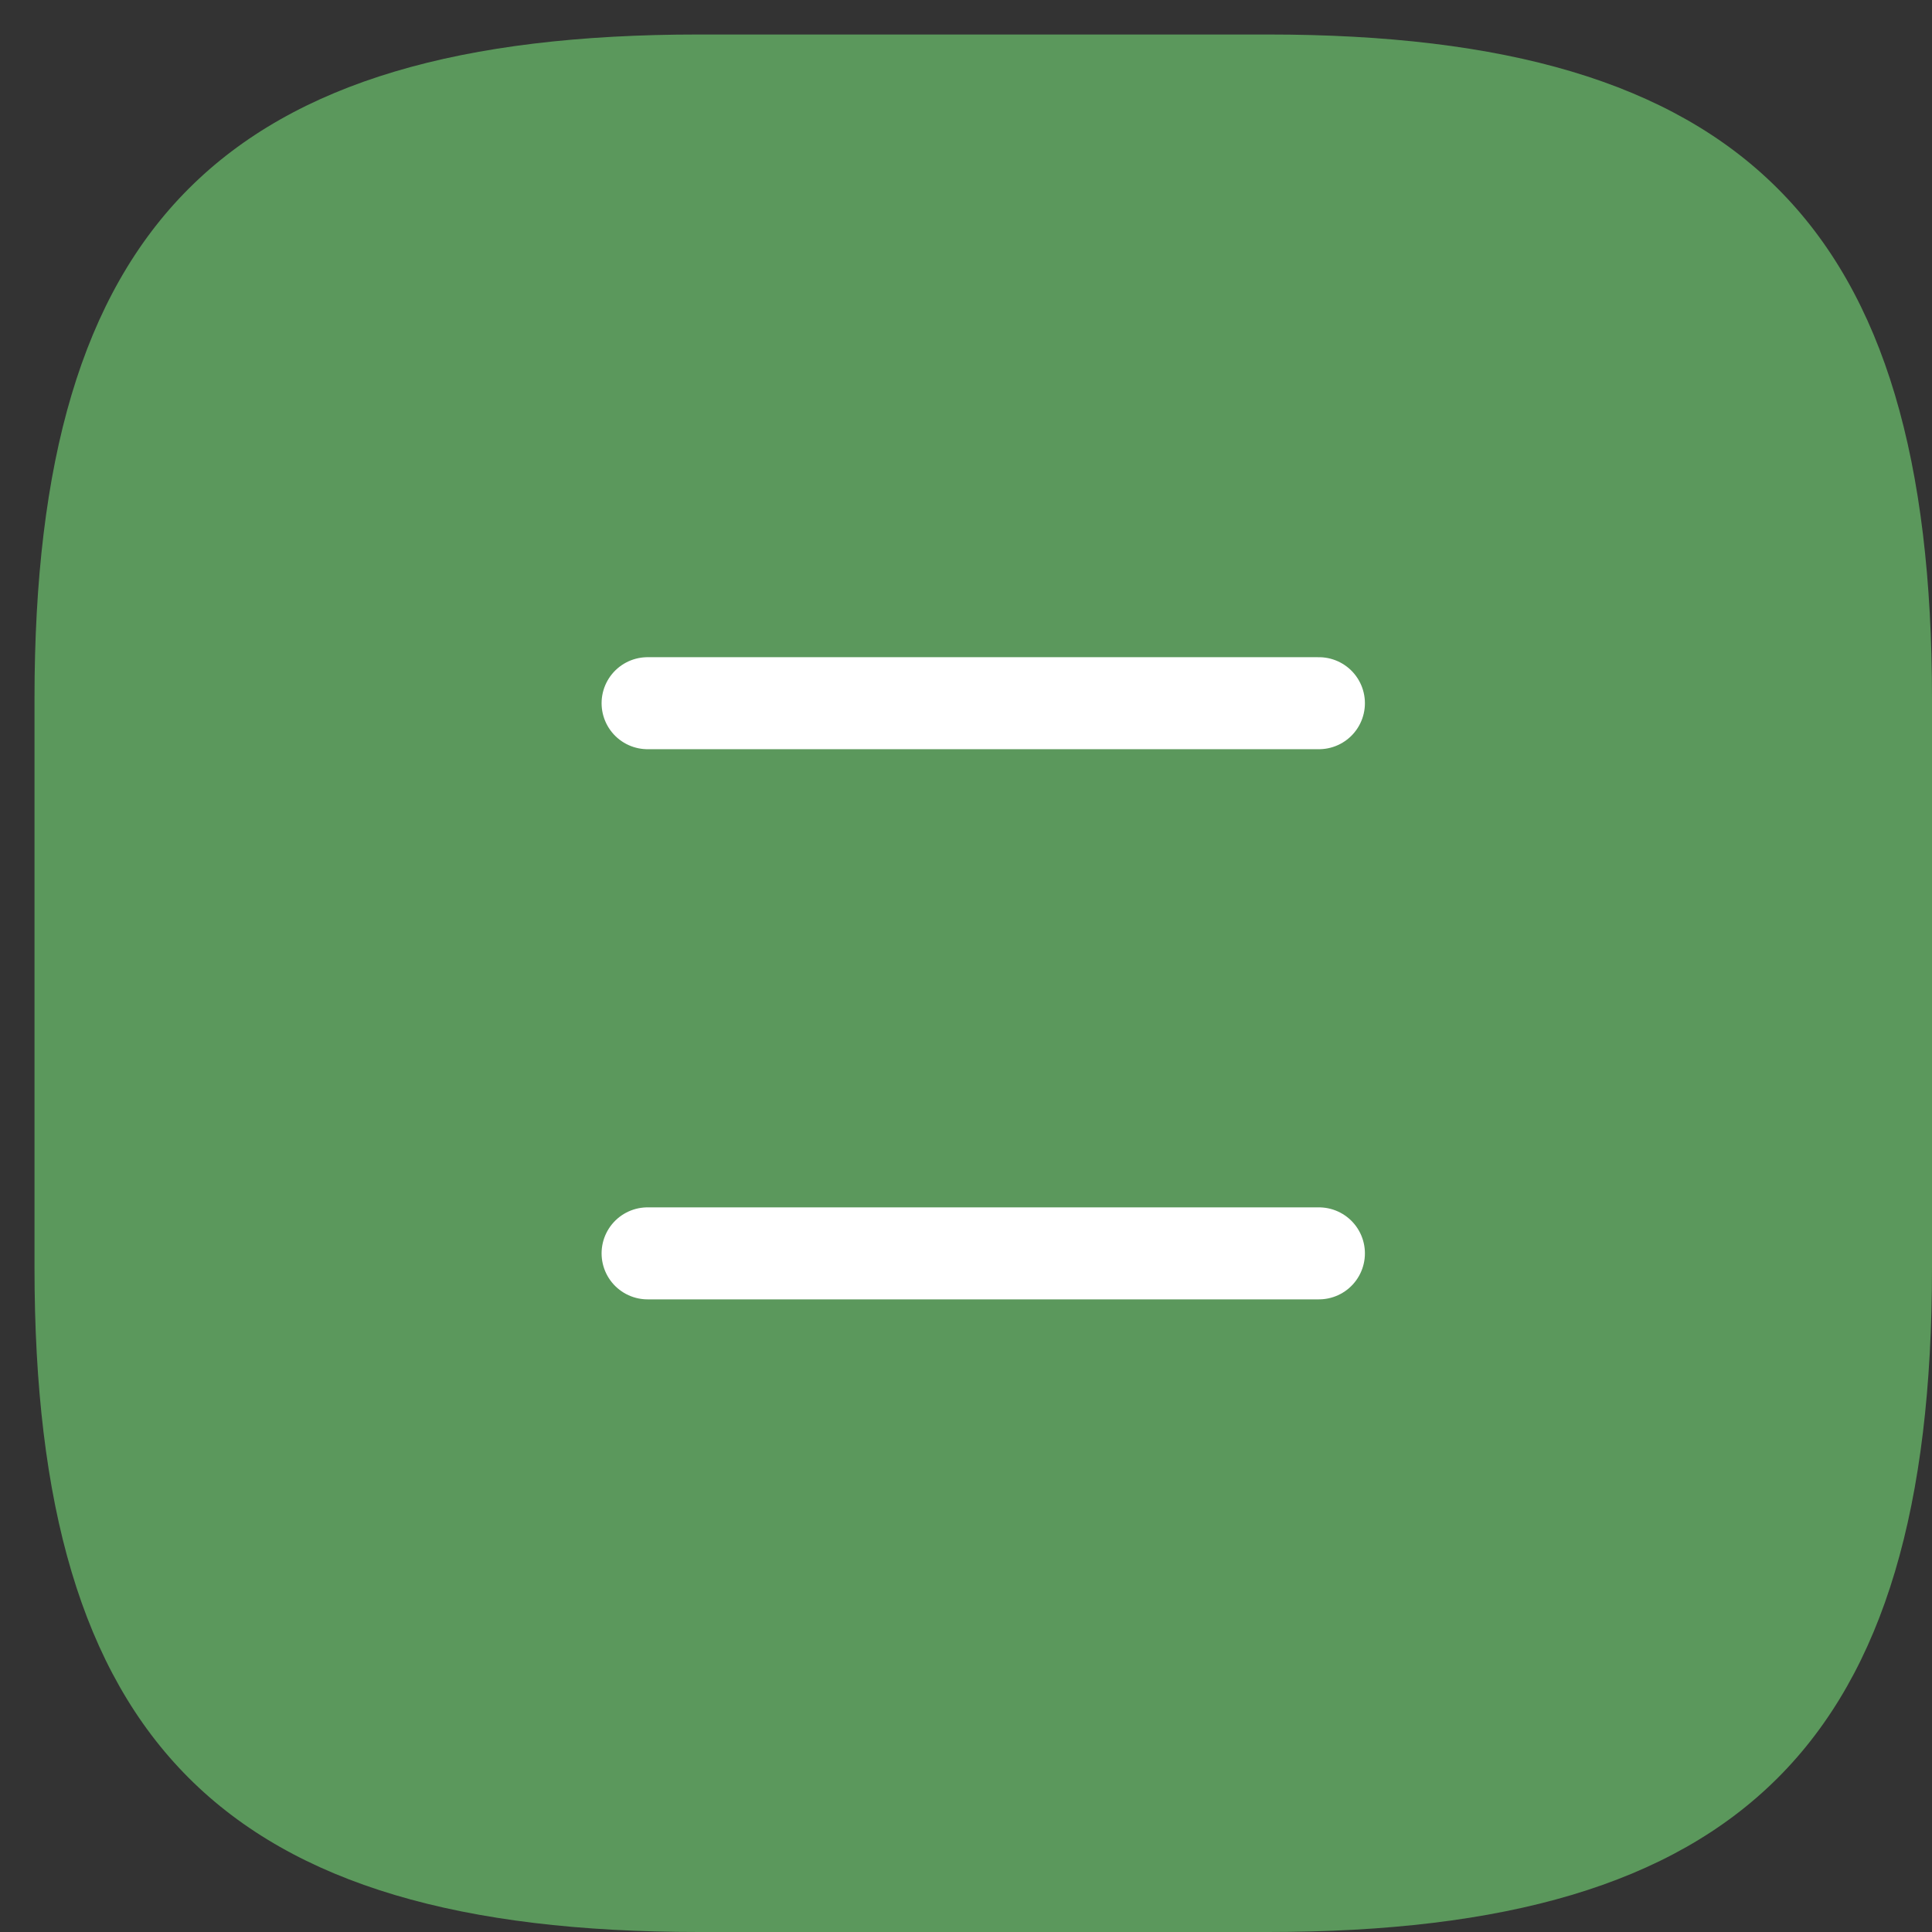 <svg xmlns="http://www.w3.org/2000/svg" fill="none" viewBox="0 0 42 42">
    <rect x="0" y="0" width="42" height="42" fill="#333333" stroke="none"/>
    <path fill="#5B985C"
          d="M15.188 42h12.374C37.876 42 42 37.875 42 27.562V15.188C42 4.876 37.875.75 27.562.75H15.188C4.876.75.75 4.875.75 15.188v12.374C.75 37.876 4.875 42 15.188 42Z"/>
    <path stroke="#fff" stroke-linecap="round" stroke-linejoin="round" stroke-width="2"
          d="M14.078 27.247h14.594m-14.594-11.96h14.594"/>
</svg>